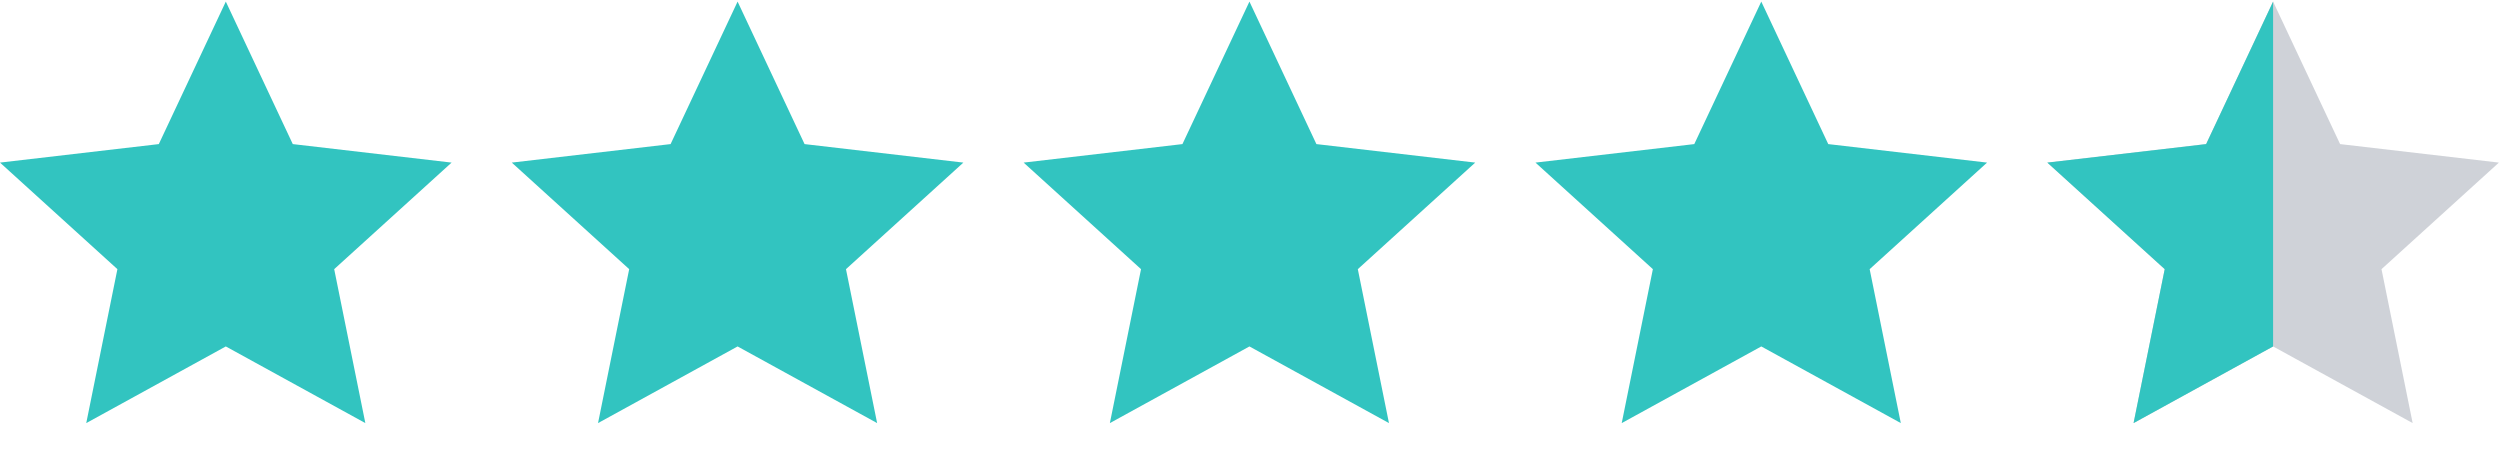 <svg xmlns="http://www.w3.org/2000/svg" width="80" height="15" viewBox="0 0 80 15" fill="none"><g clip-path="url(#clip0_3670_1221)"><path d="M7.226 0.051L9.369 4.611L14.451 5.203L10.694 8.613L11.691 13.539L7.226 11.086L2.76 13.539L3.757 8.613L0 5.203L5.082 4.611L7.226 0.051Z" fill="#32C4C0"></path><path d="M39.982 0.051L42.125 4.611L47.207 5.203L43.45 8.613L44.447 13.539L39.982 11.086L35.516 13.539L36.513 8.613L32.756 5.203L37.838 4.611L39.982 0.051Z" fill="#32C4C0"></path><path d="M23.603 0.051L25.746 4.611L30.828 5.203L27.071 8.613L28.068 13.539L23.603 11.086L19.137 13.539L20.134 8.613L16.377 5.203L21.459 4.611L23.603 0.051Z" fill="#32C4C0"></path><path d="M56.361 0.051L58.504 4.611L63.586 5.203L59.829 8.613L60.826 13.539L56.361 11.086L51.895 13.539L52.892 8.613L49.135 5.203L54.217 4.611L56.361 0.051Z" fill="#32C4C0"></path><path d="M72.739 0.051L74.883 4.611L79.965 5.203L76.208 8.613L77.205 13.539L72.739 11.086L68.274 13.539L69.271 8.613L65.514 5.203L70.596 4.611L72.739 0.051Z" fill="#13213C" fill-opacity="0.2"></path><path d="M72.739 0.051V5.831V7.758V11.086L68.274 13.539L69.271 8.613L65.514 5.203L70.596 4.611L72.739 0.051Z" fill="#32C4C0"></path></g><defs><clipPath id="clip0_3670_1221"><rect width="80" height="14" fill="white" transform="translate(0 0.051)"></rect></clipPath></defs></svg>